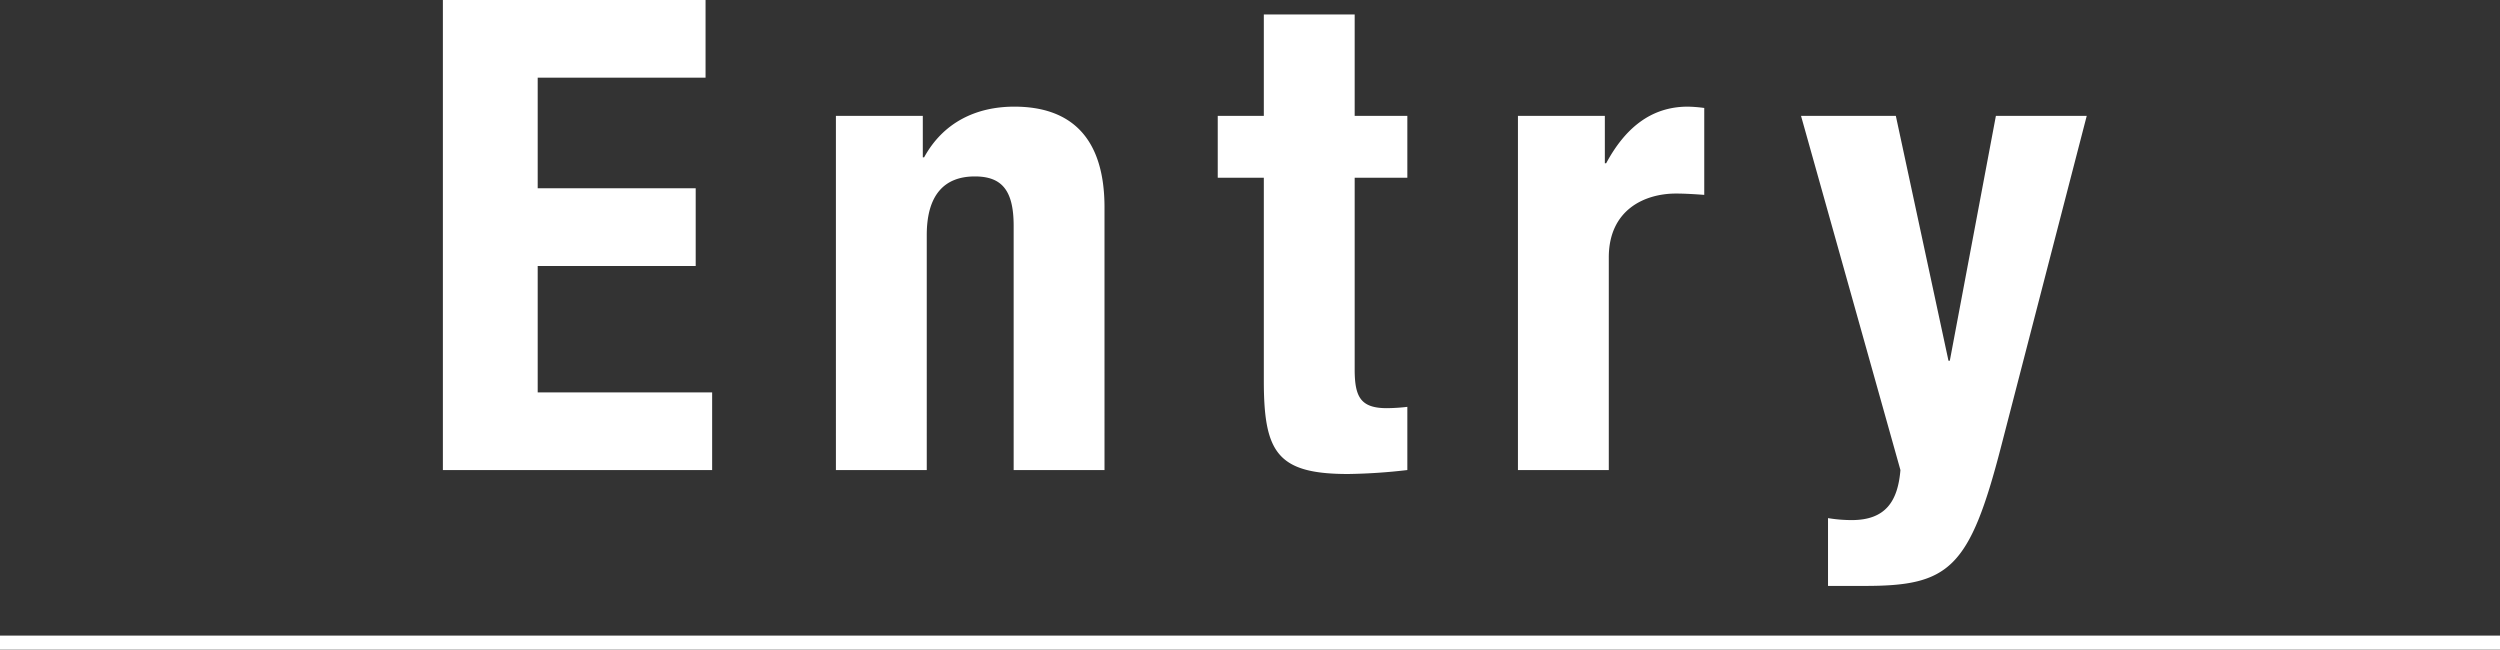 <svg xmlns="http://www.w3.org/2000/svg" width="900" height="233.828" viewBox="0 0 900 233.828"><rect x="0" y="0" width="900" height="233.828" fill="#333333" stroke="none"/><g transform="translate(1638 -228.172)"><path d="M-290.562-169.218V0h96.933V-27.966h-62.8v-45.5h56.88v-27.966h-56.88v-39.816H-196v-27.966ZM-149.073,0h32.706V-84.609c0-14.22,6.162-21.093,17.3-21.093,9.717,0,13.983,4.977,13.983,17.775V0h32.706V-94.563c0-25.122-12.087-36.261-32.469-36.261-13.746,0-25.6,5.688-32.469,18.249h-.474v-14.931h-31.284ZM4.977-127.506h-16.59v22.278H4.977v73C4.977-6.4,9.717,1.422,35.313,1.422A205.68,205.68,0,0,0,56.643,0V-22.752a67.566,67.566,0,0,1-7.347.474c-9.48,0-11.613-4.029-11.613-13.983v-68.967h18.96v-22.278H37.683V-164H4.977ZM96.459,0h32.706V-76.551c0-17.064,12.8-22.989,24.174-22.989,3.318,0,6.873.237,10.191.474V-130.35a49.894,49.894,0,0,0-5.925-.474c-13.509,0-22.752,8.058-29.388,20.382h-.474v-17.064H96.459ZM208.086,41.712h13.272c30.336,0,37.683-6.162,49.059-50.244l30.81-118.974H268.521l-16.59,88.164h-.474L232.5-127.506H198.369L234.156,0c-.948,11.376-5.451,18.012-17.538,18.012a51.814,51.814,0,0,1-8.532-.711Z" transform="translate(-1188 397.39)" fill="#fff"/><line x2="900" transform="translate(-1638 459.5)" fill="none" stroke="#fff" stroke-miterlimit="10" stroke-width="5"/></g></svg>